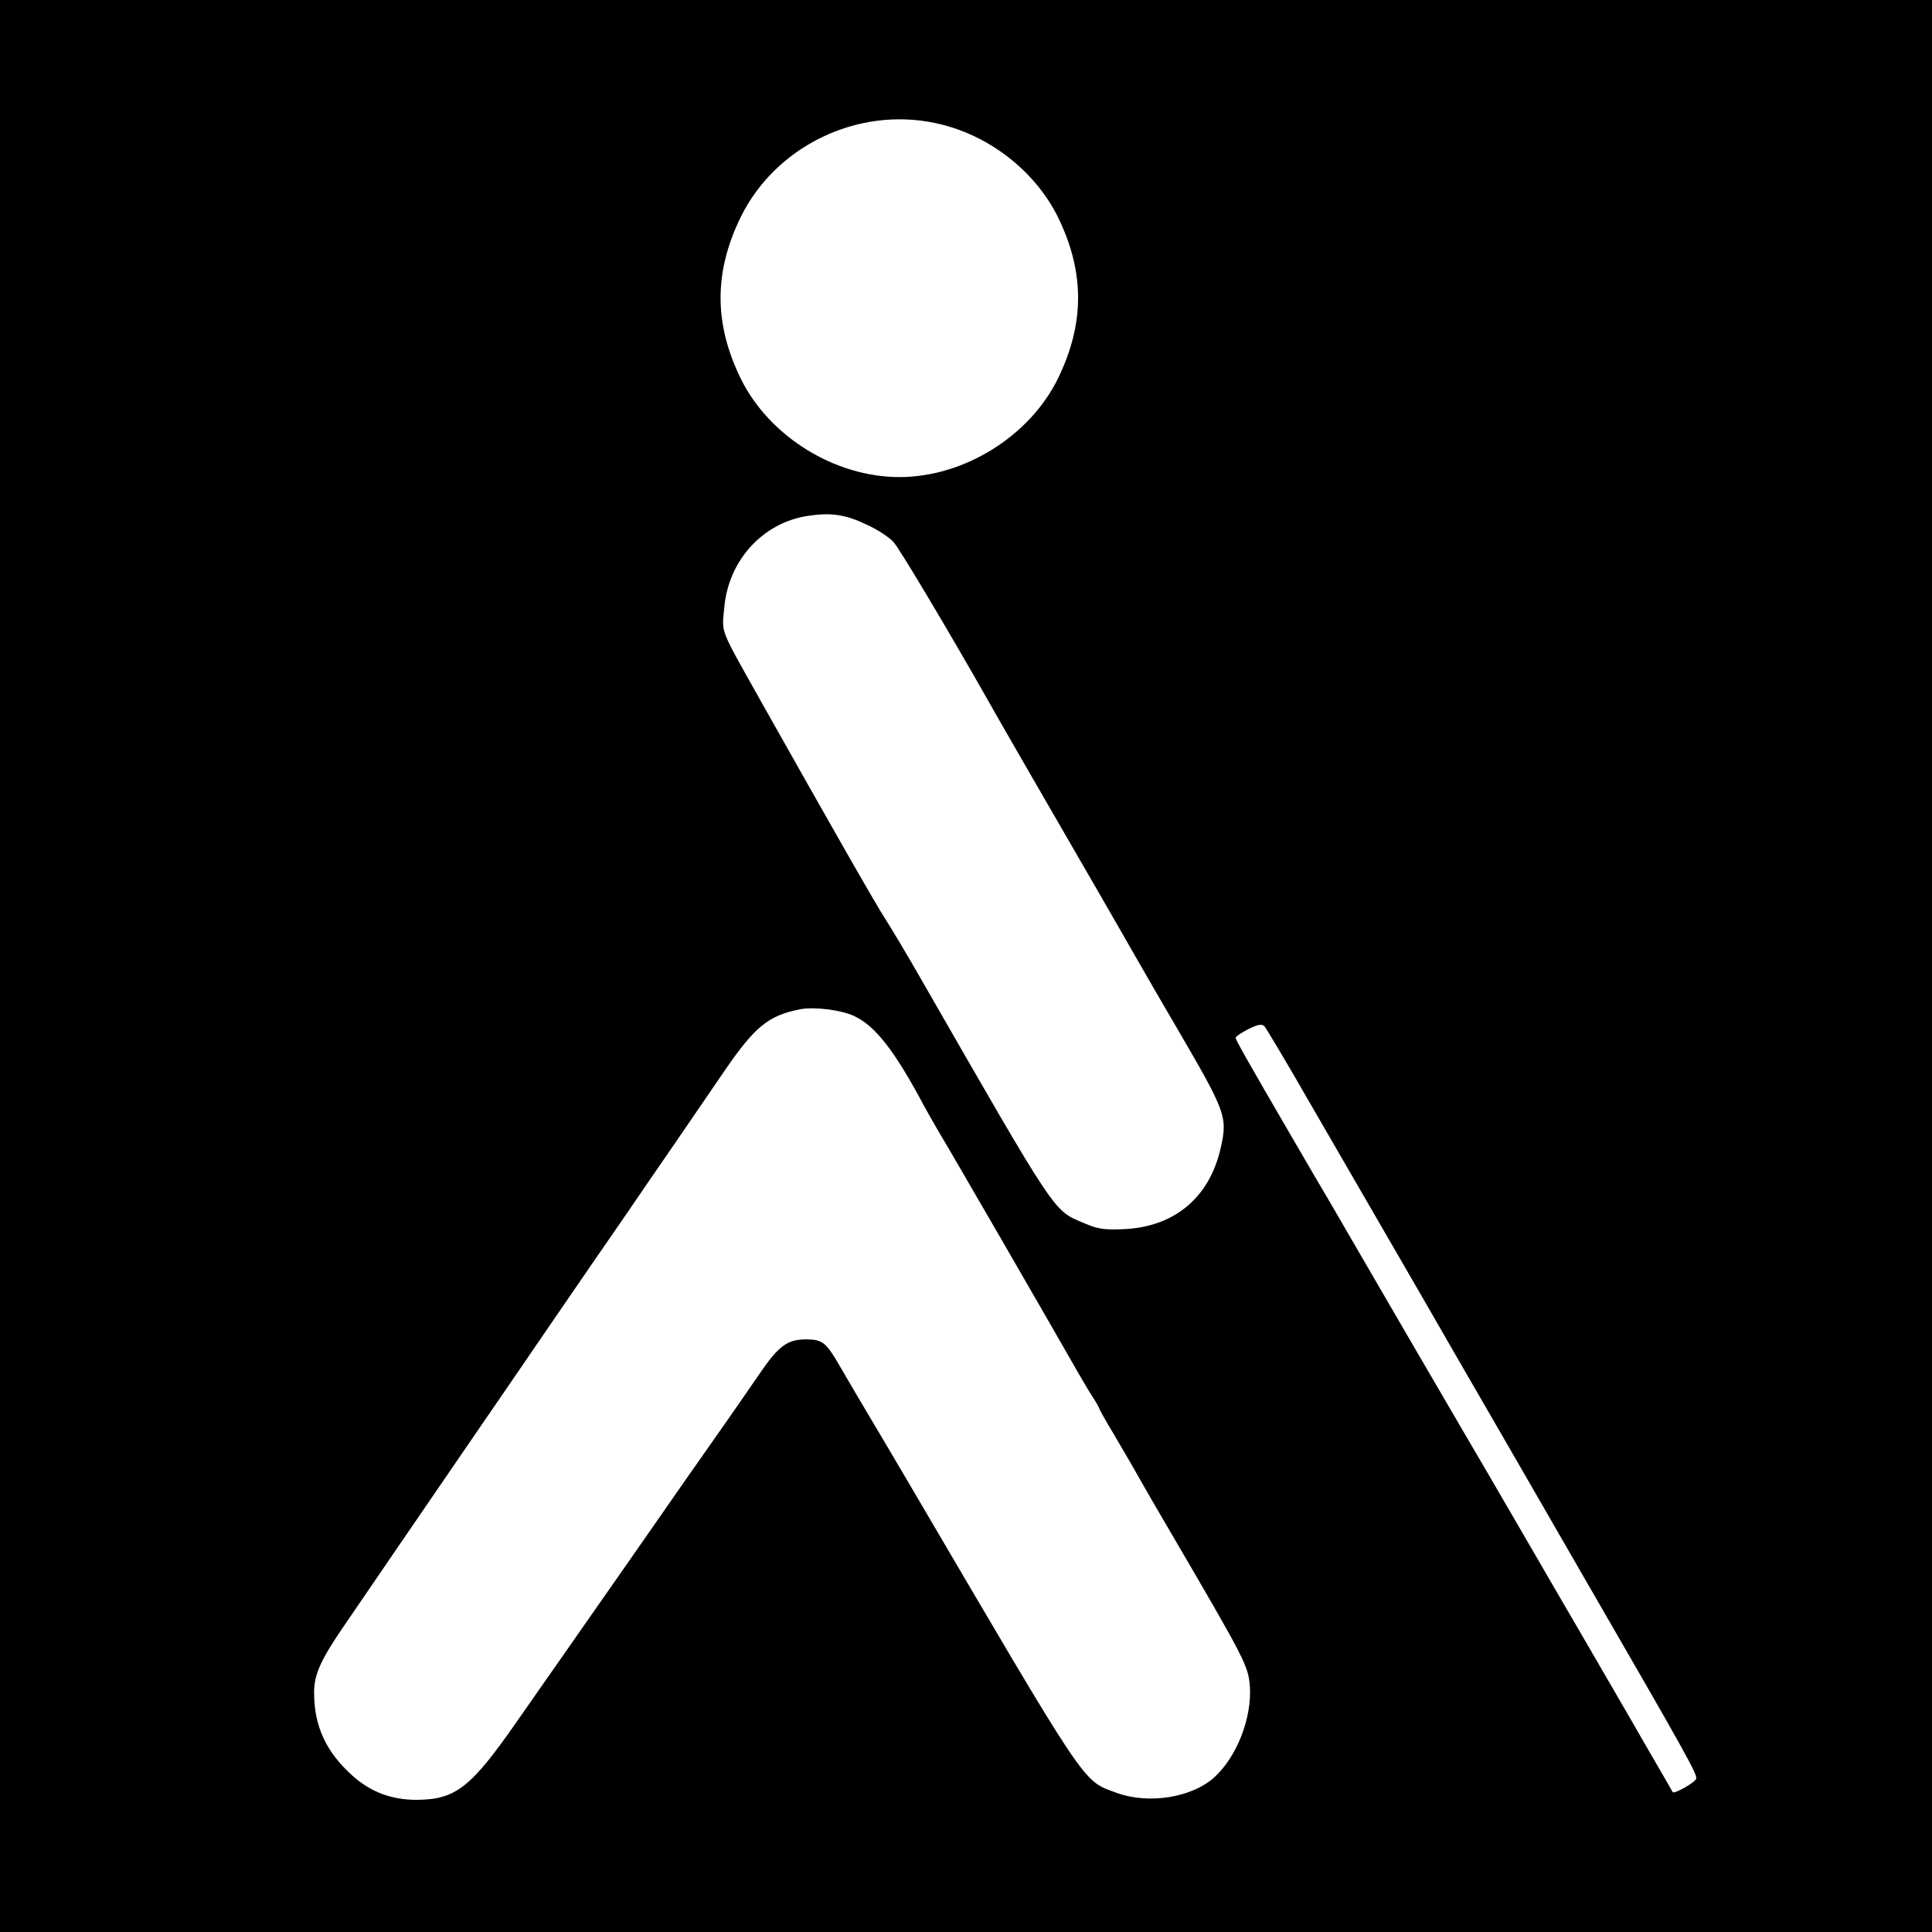 <?xml version="1.0" standalone="no"?>
<!DOCTYPE svg PUBLIC "-//W3C//DTD SVG 20010904//EN"
 "http://www.w3.org/TR/2001/REC-SVG-20010904/DTD/svg10.dtd">
<svg version="1.0" xmlns="http://www.w3.org/2000/svg"
 width="652pt" height="652pt" viewBox="0 0 652 652"
 preserveAspectRatio="xMidYMid meet">
<g transform="translate(0,652) scale(0.1,-0.1)"
fill="#000000" stroke="none">
<path d="M0 3260 l0 -3260 3260 0 3260 0 0 3260 0 3260 -3260 0 -3260 0 0
-3260z m3155 2845 c178 -37 336 -159 415 -317 91 -186 91 -360 0 -546 -96
-195 -317 -332 -535 -332 -218 0 -439 137 -535 332 -91 186 -91 360 0 546 118
239 393 372 655 317z m-227 -1357 c35 -16 74 -42 88 -58 20 -22 190 -307 319
-535 22 -40 221 -385 363 -630 41 -71 102 -177 135 -235 33 -58 97 -168 142
-245 162 -278 168 -294 145 -397 -37 -168 -155 -268 -326 -276 -67 -3 -89 0
-135 20 -106 45 -86 15 -556 833 -41 72 -92 157 -113 190 -35 54 -173 296
-423 740 -140 250 -131 226 -123 312 13 161 130 289 282 312 79 12 127 5 202
-31z m-47 -1656 c73 -34 138 -117 239 -307 15 -27 36 -64 46 -81 39 -64 373
-642 475 -821 10 -17 29 -50 43 -72 15 -22 26 -43 26 -45 0 -2 21 -40 47 -83
25 -43 63 -107 83 -143 20 -36 68 -119 107 -185 259 -443 265 -456 271 -526 7
-106 -43 -236 -119 -306 -76 -70 -224 -93 -332 -53 -116 43 -89 4 -700 1045
-39 66 -97 165 -130 220 -33 55 -78 132 -100 170 -49 85 -60 94 -115 95 -65 0
-94 -21 -160 -118 -34 -49 -97 -141 -141 -203 -91 -130 -96 -136 -303 -434
-188 -269 -219 -313 -376 -538 -154 -221 -205 -260 -336 -261 -84 0 -155 26
-217 82 -88 79 -129 166 -129 280 0 59 21 107 92 212 72 106 295 431 438 640
74 107 200 292 281 410 81 118 186 271 234 340 47 69 126 184 175 255 49 72
124 181 167 244 101 147 147 184 253 205 48 9 136 -2 181 -22z m1544 -302 c81
-140 205 -354 275 -475 70 -121 161 -278 202 -350 41 -71 101 -175 133 -230
32 -55 67 -116 78 -135 11 -19 111 -192 222 -385 355 -614 395 -685 389 -698
-4 -13 -74 -52 -79 -45 -1 2 -44 77 -97 168 -52 91 -153 264 -223 385 -71 121
-167 288 -215 370 -48 83 -127 218 -175 300 -112 192 -244 418 -358 615 -49
85 -112 193 -140 240 -27 47 -58 99 -67 115 -166 285 -200 346 -200 353 0 4
19 17 43 29 32 16 45 18 54 10 6 -7 78 -127 158 -267z"/>
</g>
</svg>
